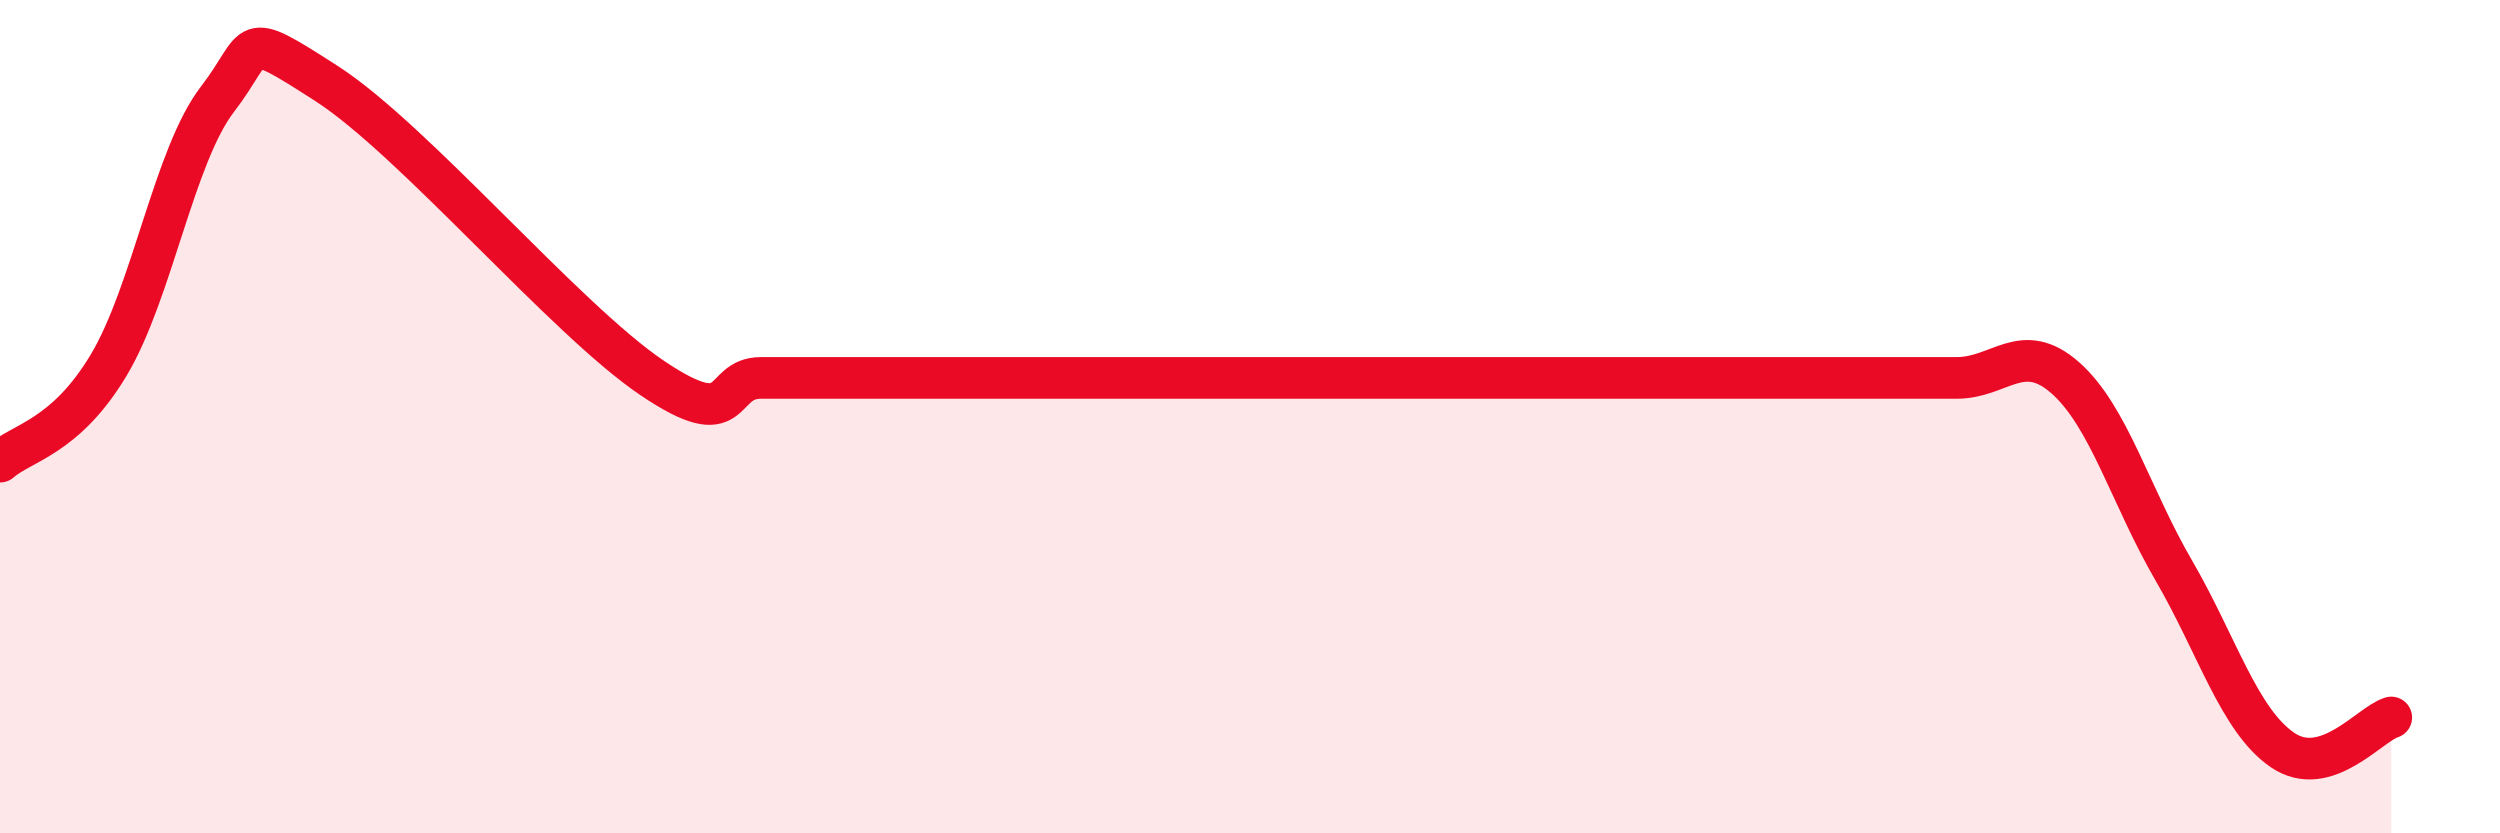 
    <svg width="60" height="20" viewBox="0 0 60 20" xmlns="http://www.w3.org/2000/svg">
      <path
        d="M 0,11.08 C 0.52,10.62 1.57,10.5 2.61,8.76 C 3.65,7.02 4.18,3.73 5.22,2.38 C 6.26,1.03 5.74,0.66 7.83,2 C 9.92,3.34 13.56,7.66 15.65,9.07 C 17.74,10.48 17.22,9.07 18.26,9.07 C 19.3,9.07 19.83,9.07 20.87,9.07 C 21.91,9.07 22.44,9.07 23.48,9.07 C 24.52,9.07 25.05,9.07 26.09,9.07 C 27.13,9.07 27.66,9.07 28.7,9.07 C 29.74,9.07 30.26,9.07 31.3,9.07 C 32.34,9.07 32.87,9.07 33.91,9.07 C 34.95,9.07 35.48,9.07 36.52,9.07 C 37.56,9.07 38.09,9.07 39.13,9.07 C 40.17,9.07 40.7,9.07 41.74,9.07 C 42.78,9.07 43.31,9.07 44.35,9.07 C 45.39,9.07 45.92,9.07 46.96,9.07 C 48,9.07 48.53,8.15 49.57,9.07 C 50.61,9.99 51.13,11.9 52.17,13.69 C 53.21,15.48 53.74,17.29 54.78,18 C 55.82,18.71 56.87,17.38 57.39,17.22L57.39 20L0 20Z"
        fill="#EB0A25"
        opacity="0.1"
        stroke-linecap="round"
        stroke-linejoin="round"
      />
      <path
        d="M 0,11.08 C 0.52,10.62 1.57,10.5 2.61,8.76 C 3.65,7.02 4.18,3.73 5.22,2.38 C 6.26,1.03 5.74,0.66 7.83,2 C 9.92,3.34 13.56,7.66 15.65,9.07 C 17.74,10.48 17.22,9.07 18.26,9.07 C 19.3,9.07 19.83,9.07 20.87,9.07 C 21.91,9.07 22.44,9.07 23.48,9.07 C 24.52,9.07 25.05,9.07 26.09,9.07 C 27.13,9.07 27.66,9.07 28.7,9.07 C 29.74,9.07 30.26,9.07 31.3,9.07 C 32.34,9.07 32.87,9.07 33.91,9.07 C 34.95,9.07 35.48,9.07 36.52,9.07 C 37.56,9.07 38.09,9.07 39.13,9.07 C 40.17,9.07 40.7,9.07 41.74,9.07 C 42.78,9.07 43.31,9.07 44.35,9.07 C 45.39,9.07 45.92,9.07 46.96,9.07 C 48,9.07 48.53,8.15 49.57,9.07 C 50.61,9.99 51.13,11.9 52.17,13.69 C 53.21,15.48 53.74,17.29 54.78,18 C 55.82,18.71 56.87,17.38 57.39,17.22"
        stroke="#EB0A25"
        stroke-width="1"
        fill="none"
        stroke-linecap="round"
        stroke-linejoin="round"
      />
    </svg>
  
